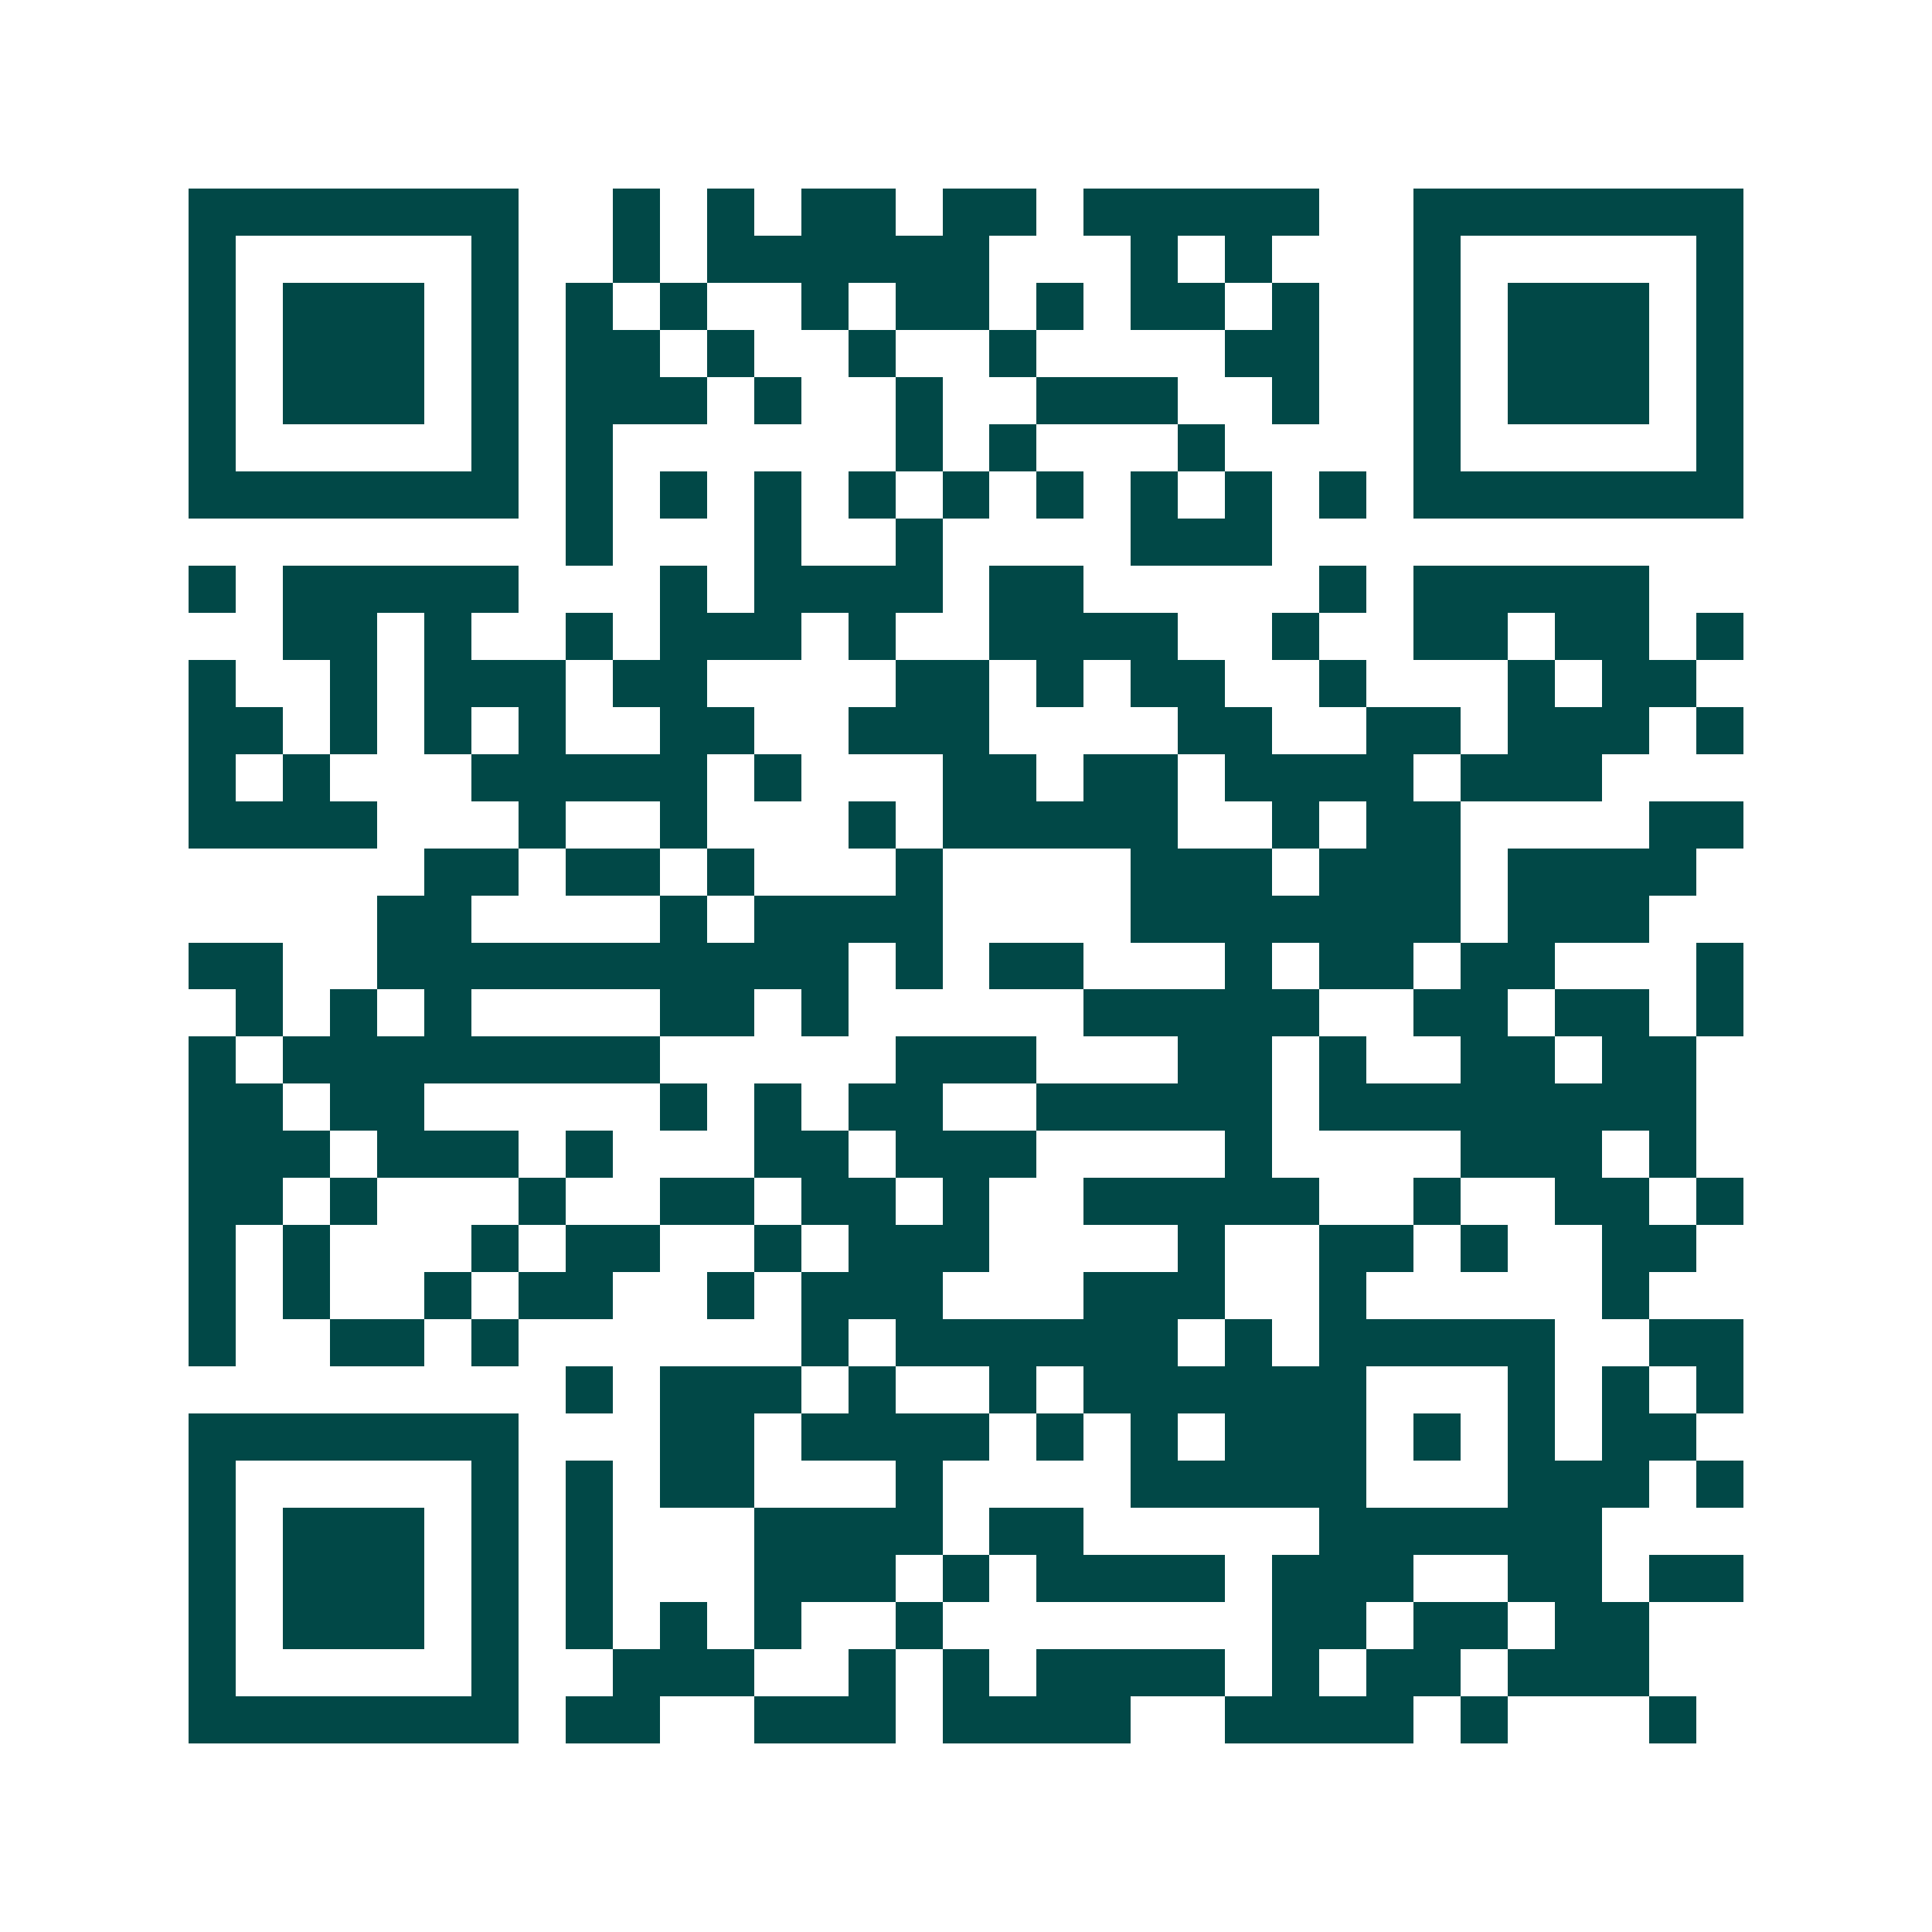 <svg xmlns="http://www.w3.org/2000/svg" width="200" height="200" viewBox="0 0 41 41" shape-rendering="crispEdges"><path fill="#ffffff" d="M0 0h41v41H0z"/><path stroke="#014847" d="M4 4.5h7m2 0h1m1 0h1m1 0h2m1 0h2m1 0h5m2 0h7M4 5.5h1m5 0h1m2 0h1m1 0h6m3 0h1m1 0h1m3 0h1m5 0h1M4 6.5h1m1 0h3m1 0h1m1 0h1m1 0h1m2 0h1m1 0h2m1 0h1m1 0h2m1 0h1m2 0h1m1 0h3m1 0h1M4 7.5h1m1 0h3m1 0h1m1 0h2m1 0h1m2 0h1m2 0h1m4 0h2m2 0h1m1 0h3m1 0h1M4 8.5h1m1 0h3m1 0h1m1 0h3m1 0h1m2 0h1m2 0h3m2 0h1m2 0h1m1 0h3m1 0h1M4 9.5h1m5 0h1m1 0h1m6 0h1m1 0h1m3 0h1m4 0h1m5 0h1M4 10.5h7m1 0h1m1 0h1m1 0h1m1 0h1m1 0h1m1 0h1m1 0h1m1 0h1m1 0h1m1 0h7M12 11.5h1m3 0h1m2 0h1m4 0h3M4 12.5h1m1 0h5m3 0h1m1 0h4m1 0h2m5 0h1m1 0h5M6 13.5h2m1 0h1m2 0h1m1 0h3m1 0h1m2 0h4m2 0h1m2 0h2m1 0h2m1 0h1M4 14.5h1m2 0h1m1 0h3m1 0h2m4 0h2m1 0h1m1 0h2m2 0h1m3 0h1m1 0h2M4 15.5h2m1 0h1m1 0h1m1 0h1m2 0h2m2 0h3m4 0h2m2 0h2m1 0h3m1 0h1M4 16.5h1m1 0h1m3 0h5m1 0h1m3 0h2m1 0h2m1 0h4m1 0h3M4 17.5h4m3 0h1m2 0h1m3 0h1m1 0h5m2 0h1m1 0h2m4 0h2M9 18.5h2m1 0h2m1 0h1m3 0h1m4 0h3m1 0h3m1 0h4M8 19.5h2m4 0h1m1 0h4m4 0h7m1 0h3M4 20.5h2m2 0h10m1 0h1m1 0h2m3 0h1m1 0h2m1 0h2m3 0h1M5 21.5h1m1 0h1m1 0h1m4 0h2m1 0h1m5 0h5m2 0h2m1 0h2m1 0h1M4 22.5h1m1 0h8m5 0h3m3 0h2m1 0h1m2 0h2m1 0h2M4 23.5h2m1 0h2m5 0h1m1 0h1m1 0h2m2 0h5m1 0h8M4 24.5h3m1 0h3m1 0h1m3 0h2m1 0h3m4 0h1m4 0h3m1 0h1M4 25.5h2m1 0h1m3 0h1m2 0h2m1 0h2m1 0h1m2 0h5m2 0h1m2 0h2m1 0h1M4 26.5h1m1 0h1m3 0h1m1 0h2m2 0h1m1 0h3m4 0h1m2 0h2m1 0h1m2 0h2M4 27.5h1m1 0h1m2 0h1m1 0h2m2 0h1m1 0h3m3 0h3m2 0h1m5 0h1M4 28.5h1m2 0h2m1 0h1m6 0h1m1 0h6m1 0h1m1 0h5m2 0h2M12 29.5h1m1 0h3m1 0h1m2 0h1m1 0h6m3 0h1m1 0h1m1 0h1M4 30.5h7m3 0h2m1 0h4m1 0h1m1 0h1m1 0h3m1 0h1m1 0h1m1 0h2M4 31.5h1m5 0h1m1 0h1m1 0h2m3 0h1m4 0h5m3 0h3m1 0h1M4 32.5h1m1 0h3m1 0h1m1 0h1m3 0h4m1 0h2m5 0h6M4 33.5h1m1 0h3m1 0h1m1 0h1m3 0h3m1 0h1m1 0h4m1 0h3m2 0h2m1 0h2M4 34.5h1m1 0h3m1 0h1m1 0h1m1 0h1m1 0h1m2 0h1m7 0h2m1 0h2m1 0h2M4 35.5h1m5 0h1m2 0h3m2 0h1m1 0h1m1 0h4m1 0h1m1 0h2m1 0h3M4 36.5h7m1 0h2m2 0h3m1 0h4m2 0h4m1 0h1m3 0h1"/></svg>
